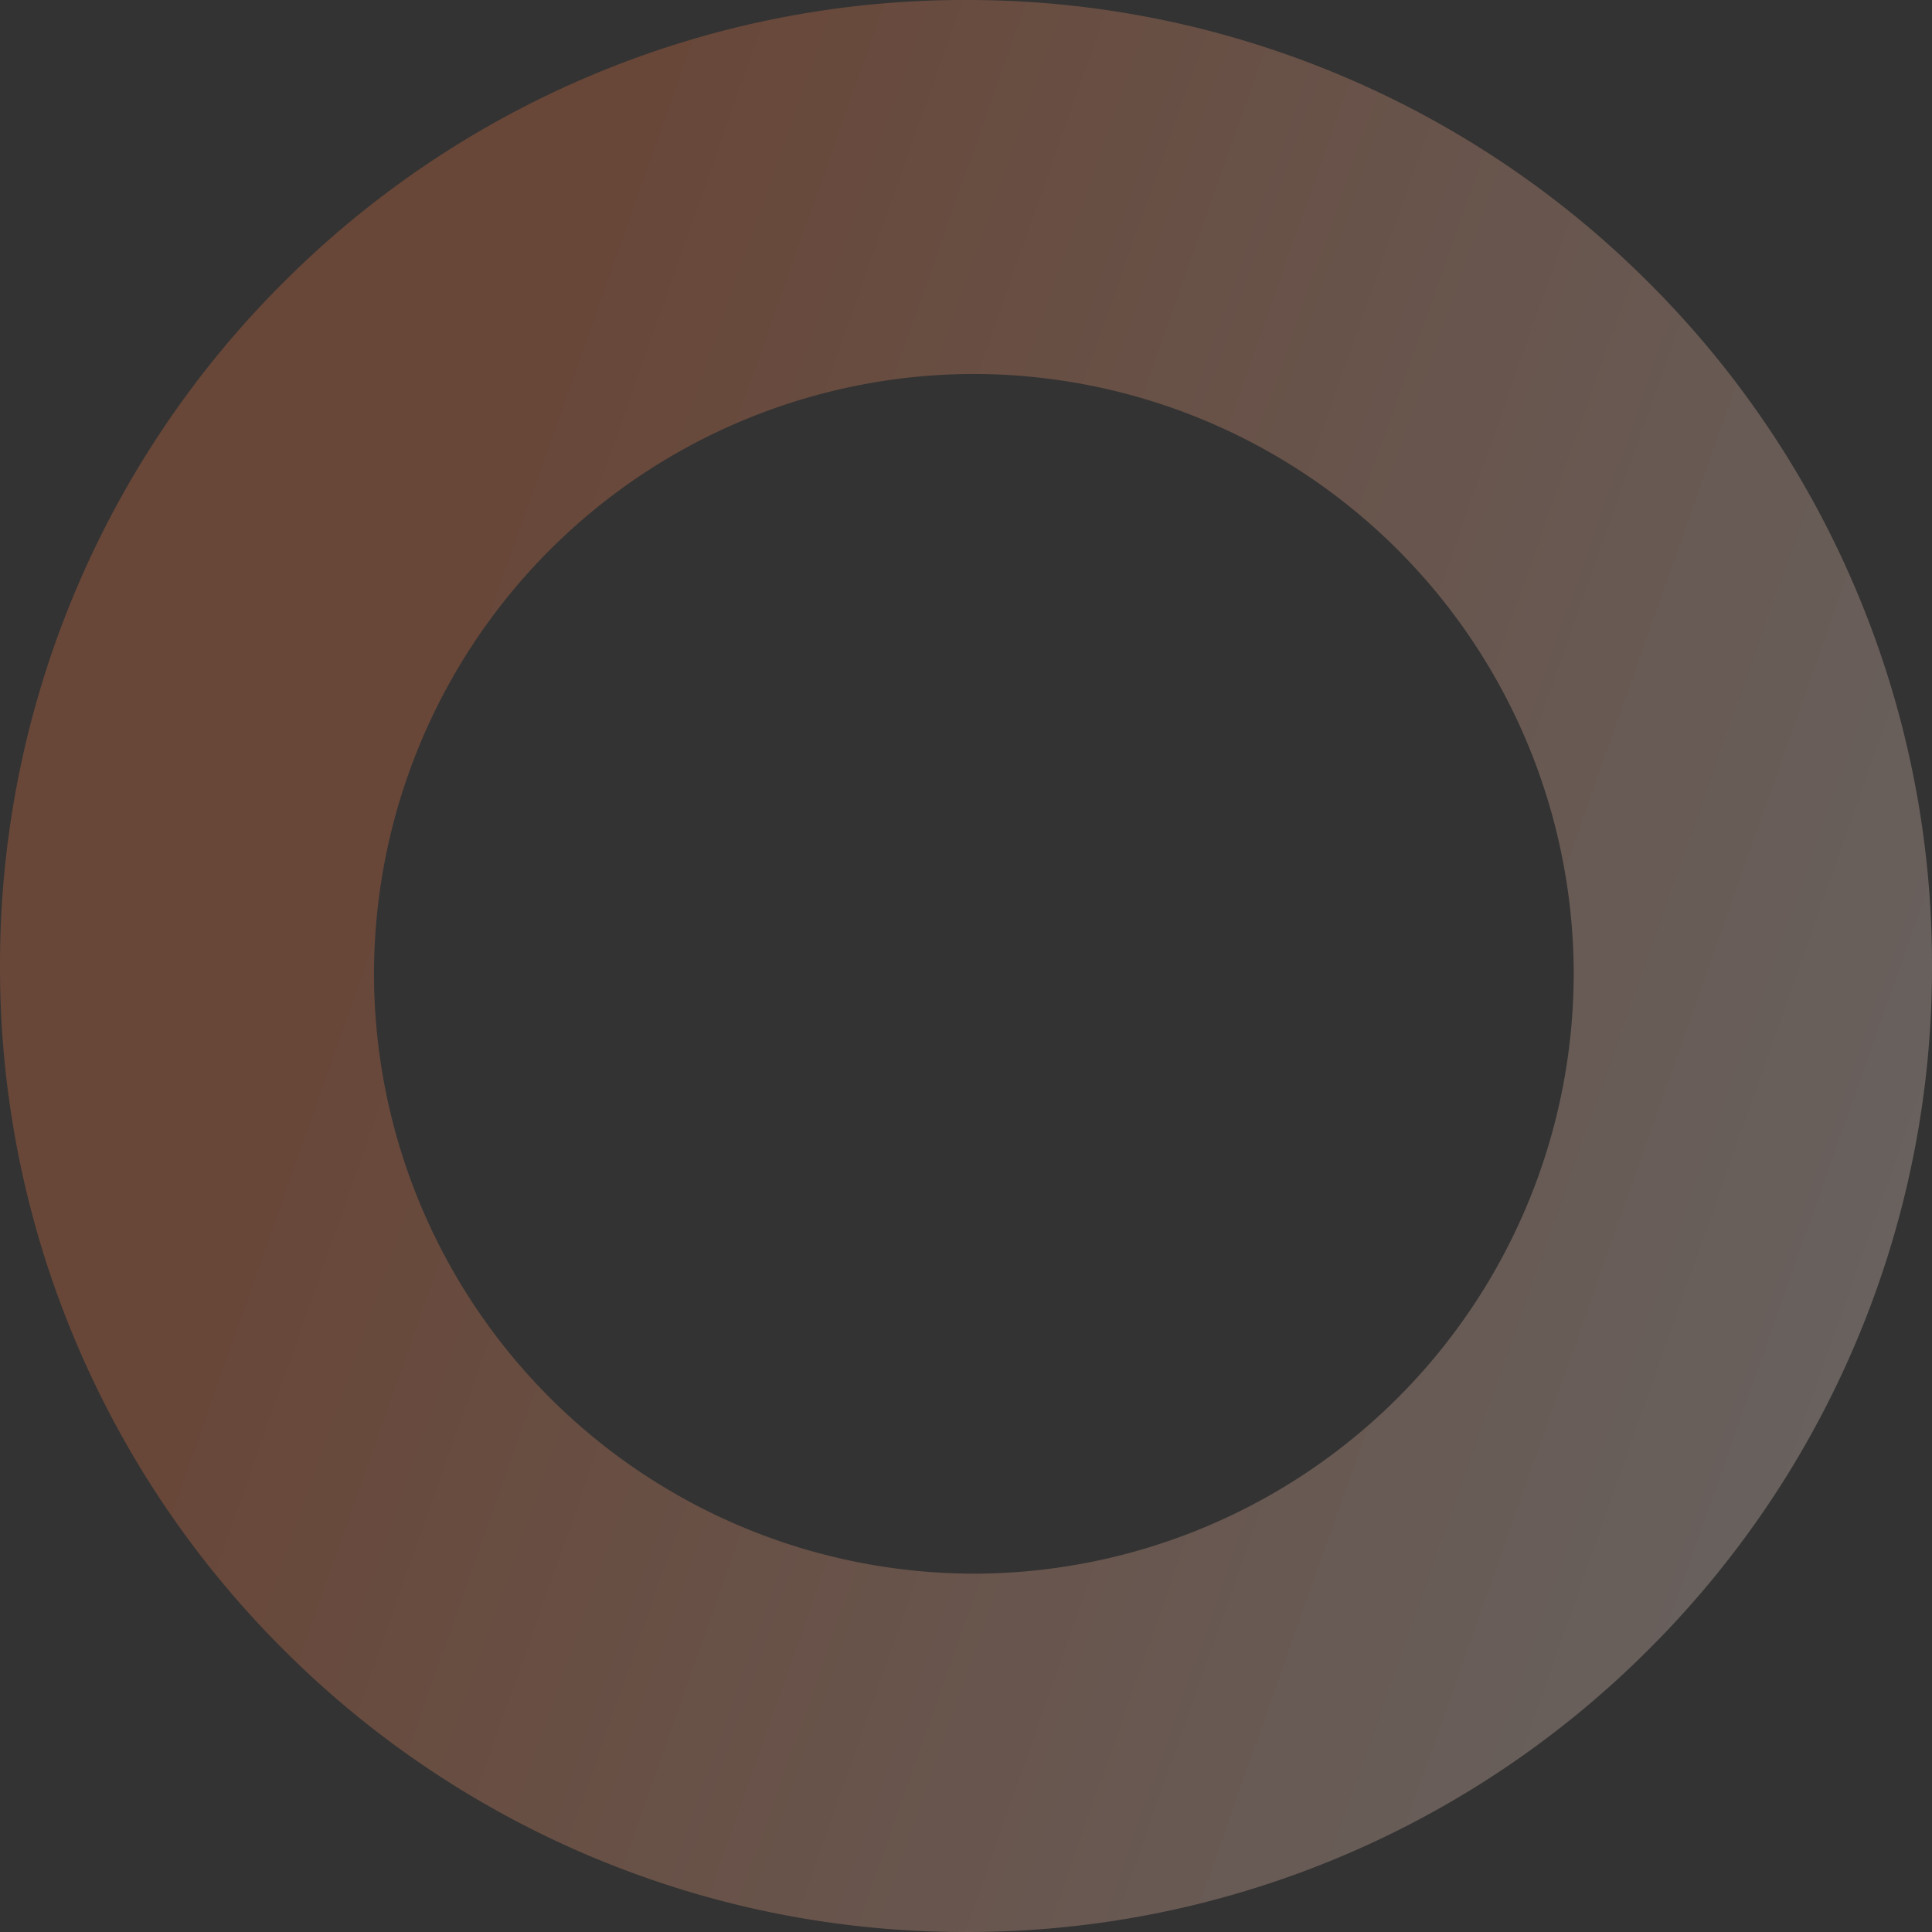 <svg xmlns="http://www.w3.org/2000/svg" width="109" height="109" viewBox="0 0 109 109"><rect x="0" y="0" width="109" height="109" fill="#333333" stroke="none"/><defs><linearGradient id="a" x1=".113" y1=".654" x2="1.092" y2="1" gradientUnits="objectBoundingBox"><stop offset="0" stop-color="#fc7e47"/><stop offset="1" stop-color="#fff"/></linearGradient></defs><path data-name="Exclusion 3" d="M4736.5-369a54.163 54.163 0 01-21.215-4.283 54.324 54.324 0 01-17.323-11.68 54.338 54.338 0 01-11.681-17.324A54.177 54.177 0 014682-423.5a54.176 54.176 0 014.281-21.214 54.335 54.335 0 0111.681-17.323 54.324 54.324 0 0117.323-11.68A54.166 54.166 0 014736.5-478a54.151 54.151 0 0121.214 4.283 54.307 54.307 0 0117.323 11.68 54.3 54.3 0 0111.68 17.323A54.143 54.143 0 014791-423.5a54.144 54.144 0 01-4.283 21.214 54.3 54.3 0 01-11.68 17.324 54.307 54.307 0 01-17.323 11.68A54.148 54.148 0 014736.5-369zm.439-87.9a33.88 33.88 0 00-33.839 33.84 33.88 33.88 0 0033.843 33.843 33.882 33.882 0 0033.843-33.843 33.882 33.882 0 00-33.846-33.84z" transform="translate(-4682 478)" opacity=".26" fill="url(#a)"/></svg>